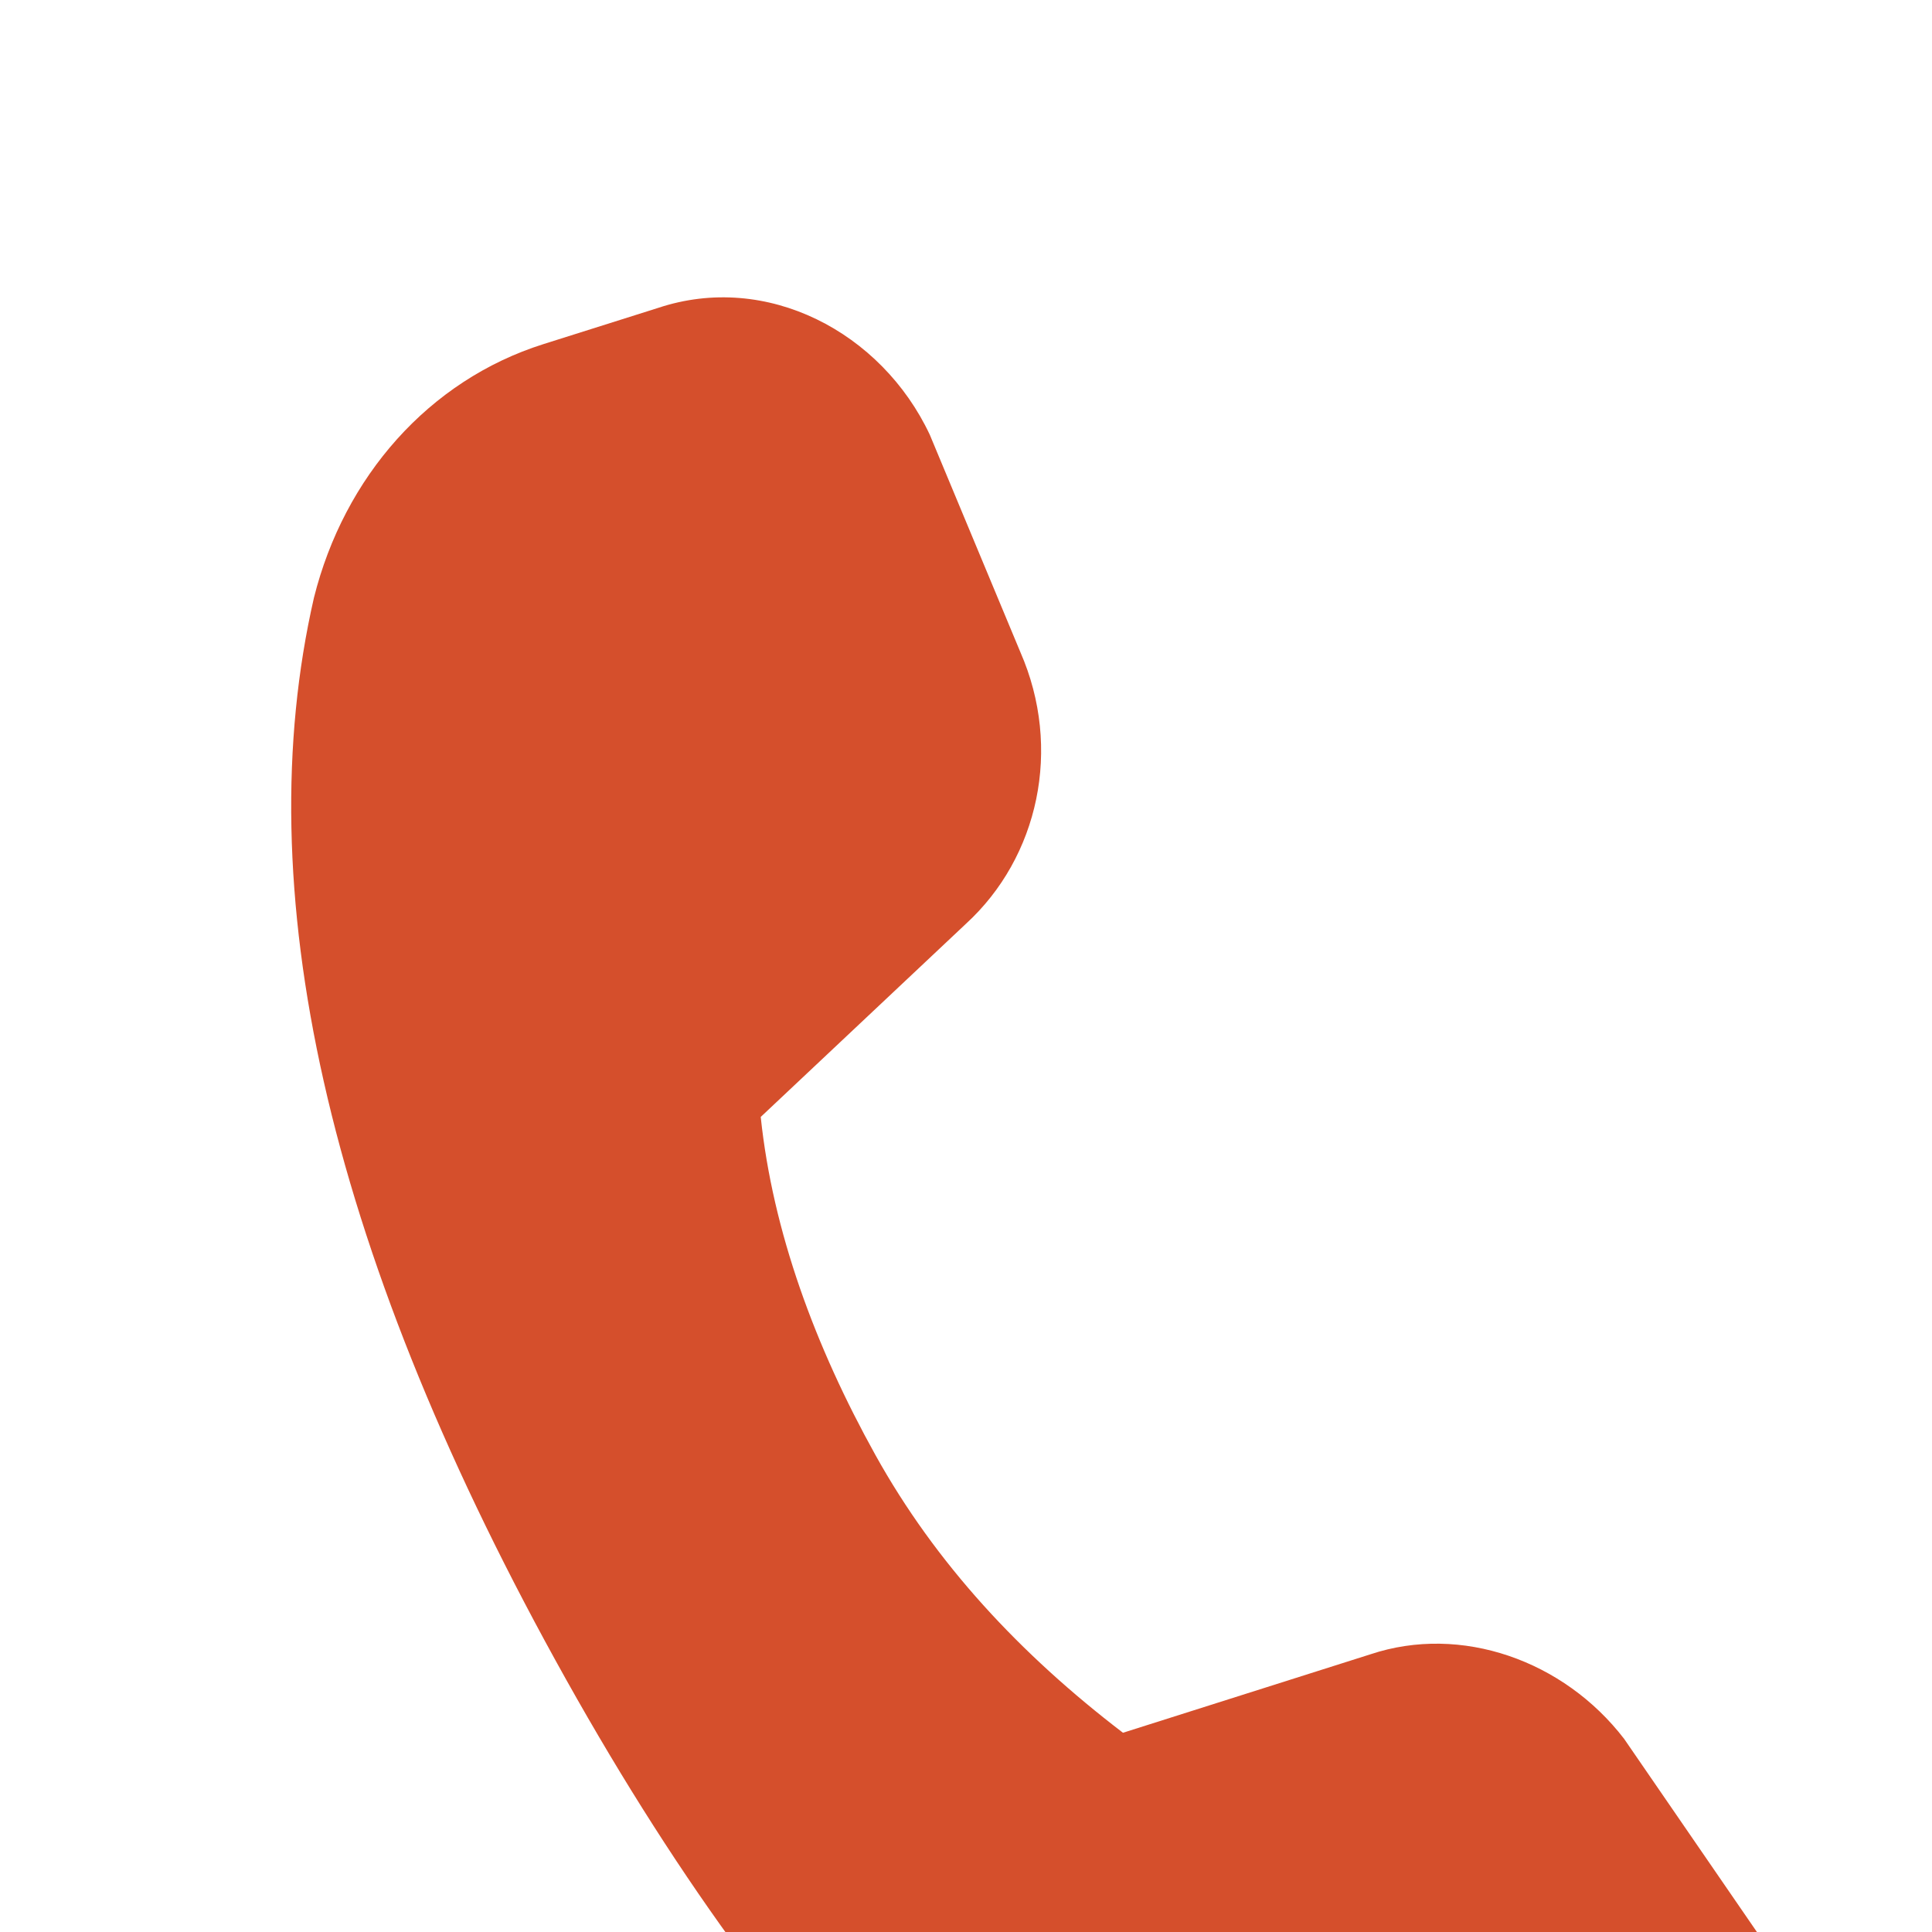 <?xml version="1.0" encoding="utf-8"?>
<svg xmlns="http://www.w3.org/2000/svg" xmlns:xlink="http://www.w3.org/1999/xlink" version="1.1" id="Ebene_1" x="0px" y="0px" viewBox="0 0 32 32" style="enable-background:new 0 0 32 32;" xml:space="preserve" width="400" height="400">
<style type="text/css">
	.st0{fill:#D54F2C;}
</style>
<path class="st0" d="M9,5.7l1.9-0.6c1.8-0.6,3.7,0.4,4.5,2.1l1.5,3.6c0.7,1.6,0.3,3.4-0.9,4.5l-3.4,3.2c0.2,1.9,0.9,3.8,1.9,5.6  c1,1.8,2.4,3.3,4.1,4.6l4.1-1.3c1.5-0.5,3.2,0.1,4.2,1.4l2.2,3.2c1.1,1.6,0.9,3.8-0.5,5.1l-1.5,1.4c-1.5,1.4-3.5,2-5.4,1.4  c-4.5-1.4-8.7-5.5-12.5-12.4c-3.8-6.9-5.1-12.8-4-17.6C5.7,7.9,7.1,6.3,9,5.7z"/>
</svg>
